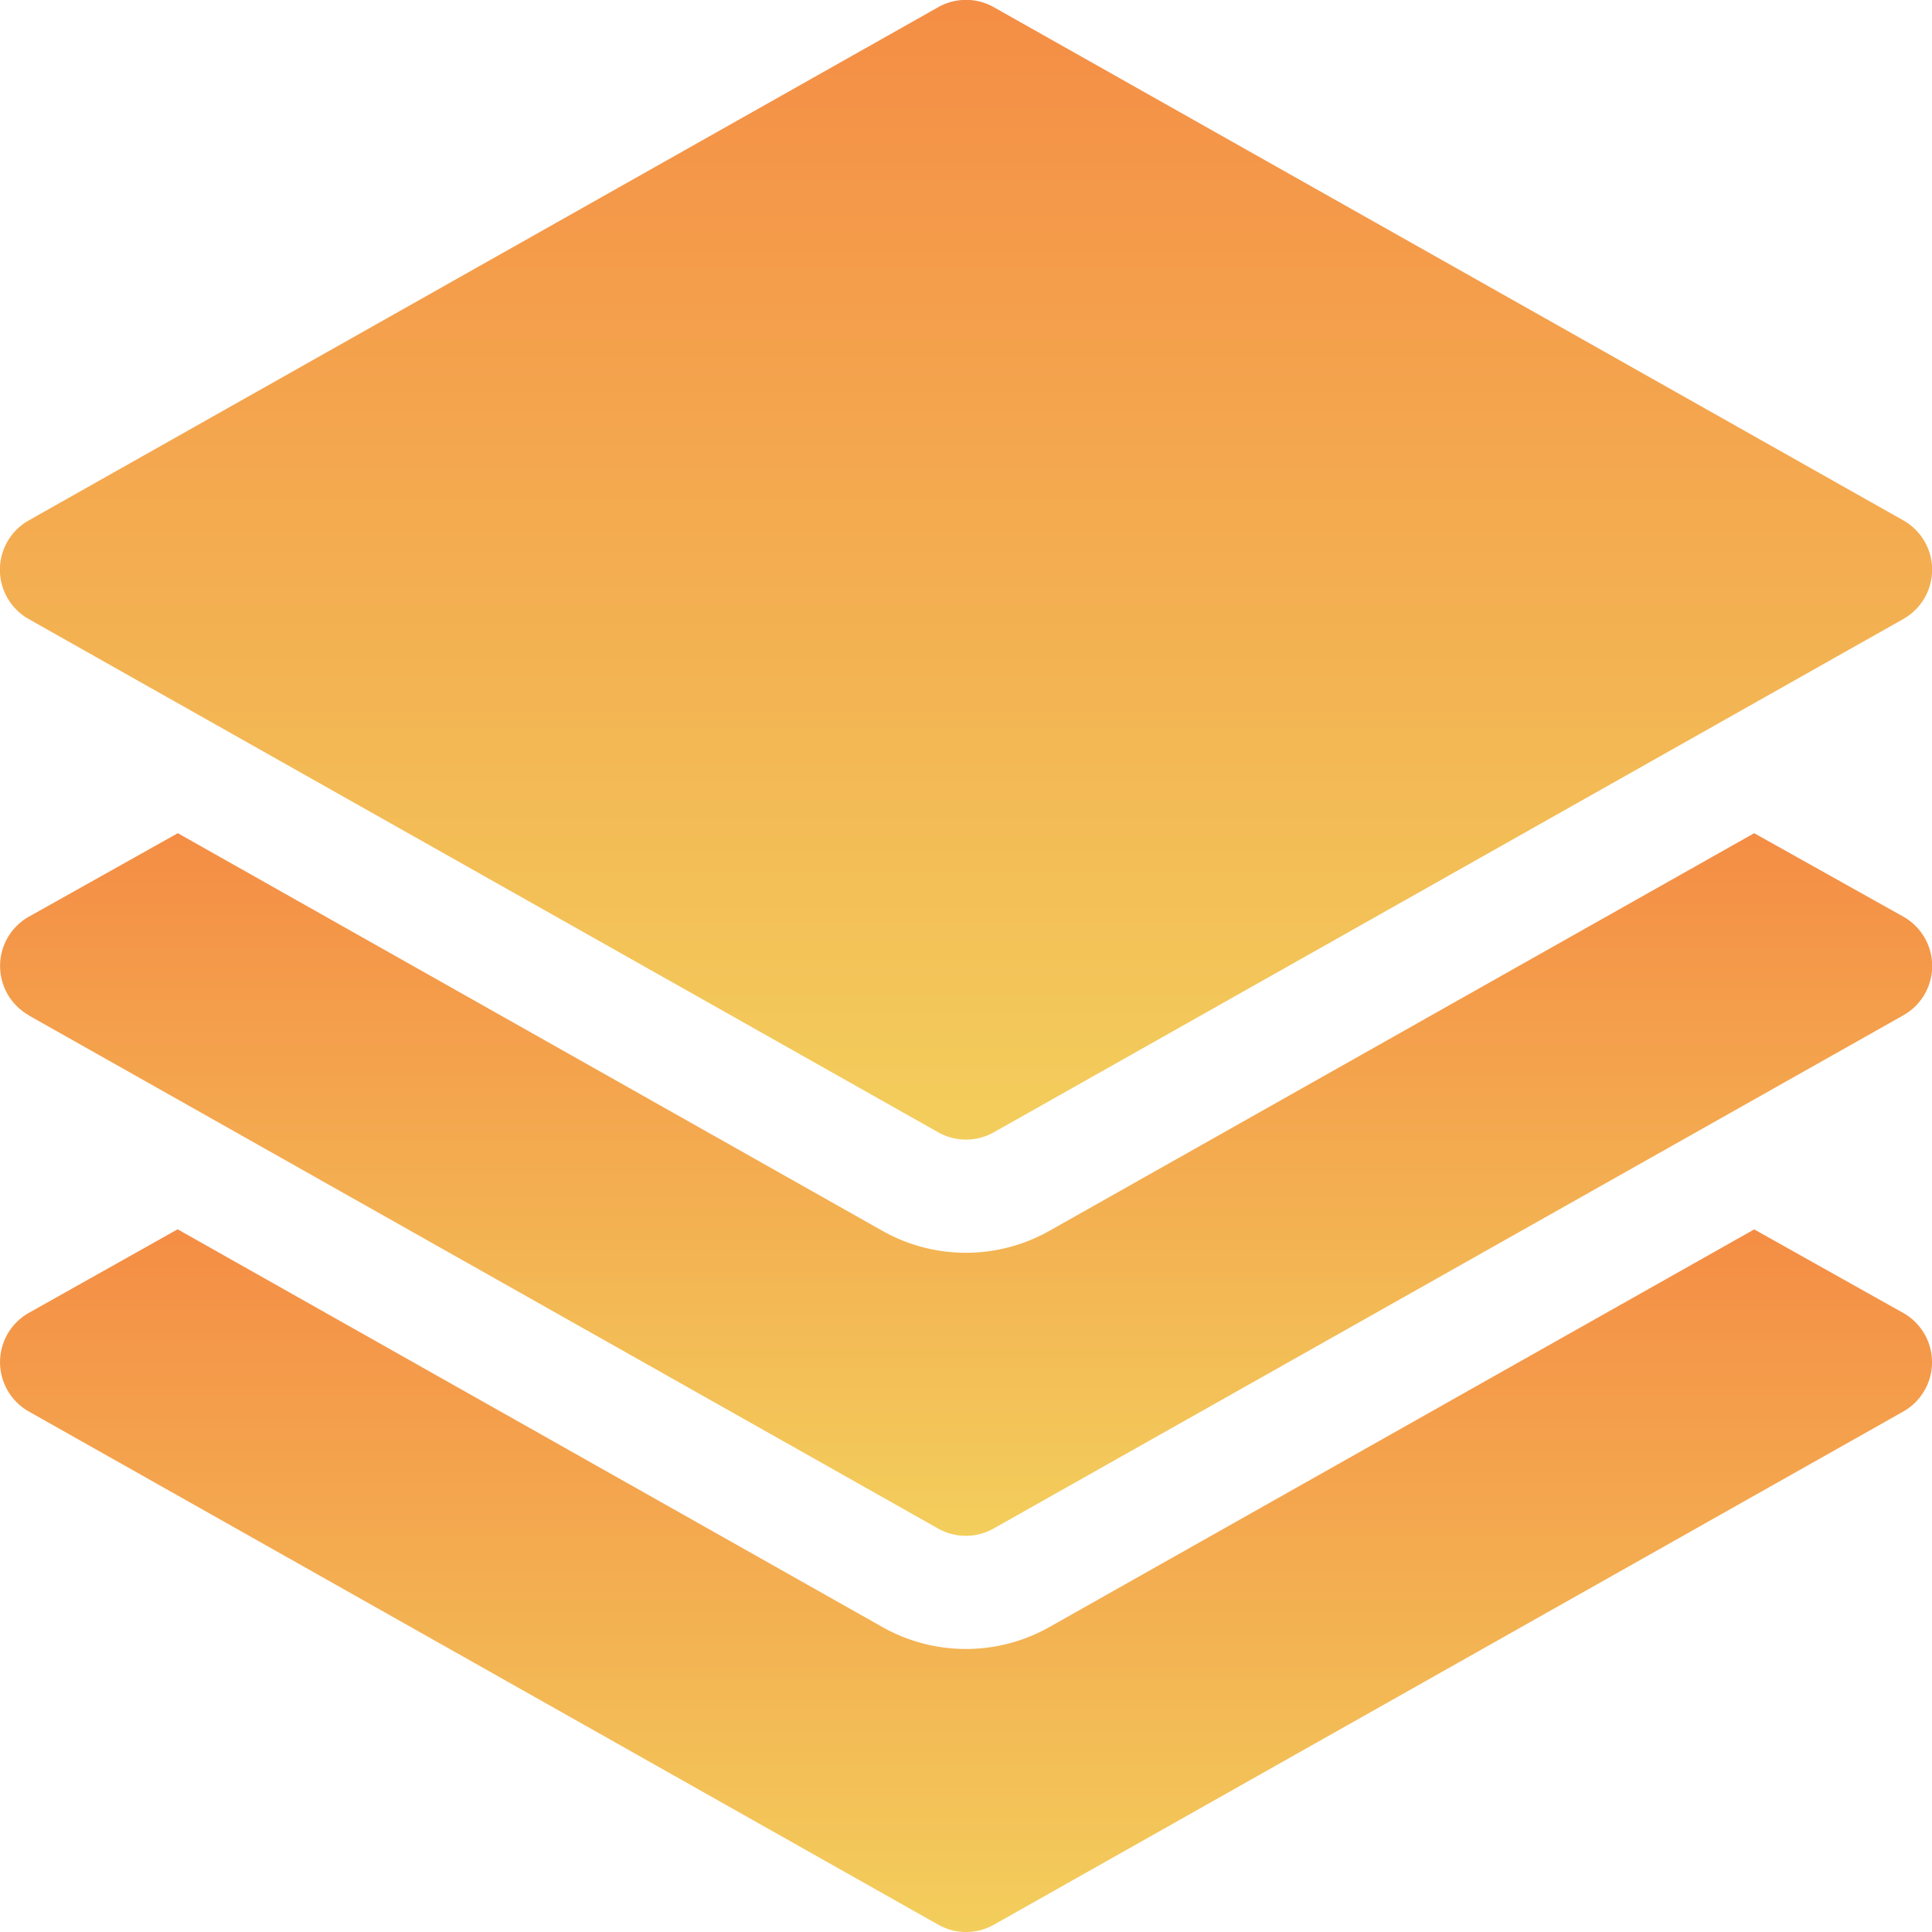 <svg xmlns="http://www.w3.org/2000/svg" xmlns:xlink="http://www.w3.org/1999/xlink" width="54" height="54" viewBox="0 0 54 54"><defs><linearGradient id="a" x1="0.5" x2="0.5" y2="1" gradientUnits="objectBoundingBox"><stop offset="0" stop-color="#f48d45"/><stop offset="1" stop-color="#f3ce5c"/></linearGradient><clipPath id="e"><rect width="54" height="54"/></clipPath></defs><g id="d" clip-path="url(#e)"><g transform="translate(-0.001 0.001)"><path d="M.8,17.3,26.224,31.647a1.582,1.582,0,0,0,1.555,0L53.2,17.3a1.583,1.583,0,0,0,0-2.756L27.779.2a1.582,1.582,0,0,0-1.555,0L.8,14.547A1.583,1.583,0,0,0,.8,17.3Z" transform="translate(0)" fill="url(#a)"/><path d="M.8,225.89l25.419,14.344a1.577,1.577,0,0,0,1.555,0L53.2,225.89a1.582,1.582,0,0,0,0-2.757L49.031,220.8l-19.7,11.115a4.748,4.748,0,0,1-4.665,0L4.971,220.8.809,223.133a1.582,1.582,0,0,0,0,2.757Z" transform="translate(0 -197.513)" fill="url(#a)"/><path d="M53.194,328.106l-4.162-2.333-19.7,11.115a4.748,4.748,0,0,1-4.665,0L4.966,325.77.808,328.106a1.583,1.583,0,0,0,0,2.757l25.419,14.344a1.577,1.577,0,0,0,1.555,0L53.2,330.863A1.582,1.582,0,0,0,53.194,328.106Z" transform="translate(-0.001 -291.412)" fill="url(#a)"/></g></g></svg>